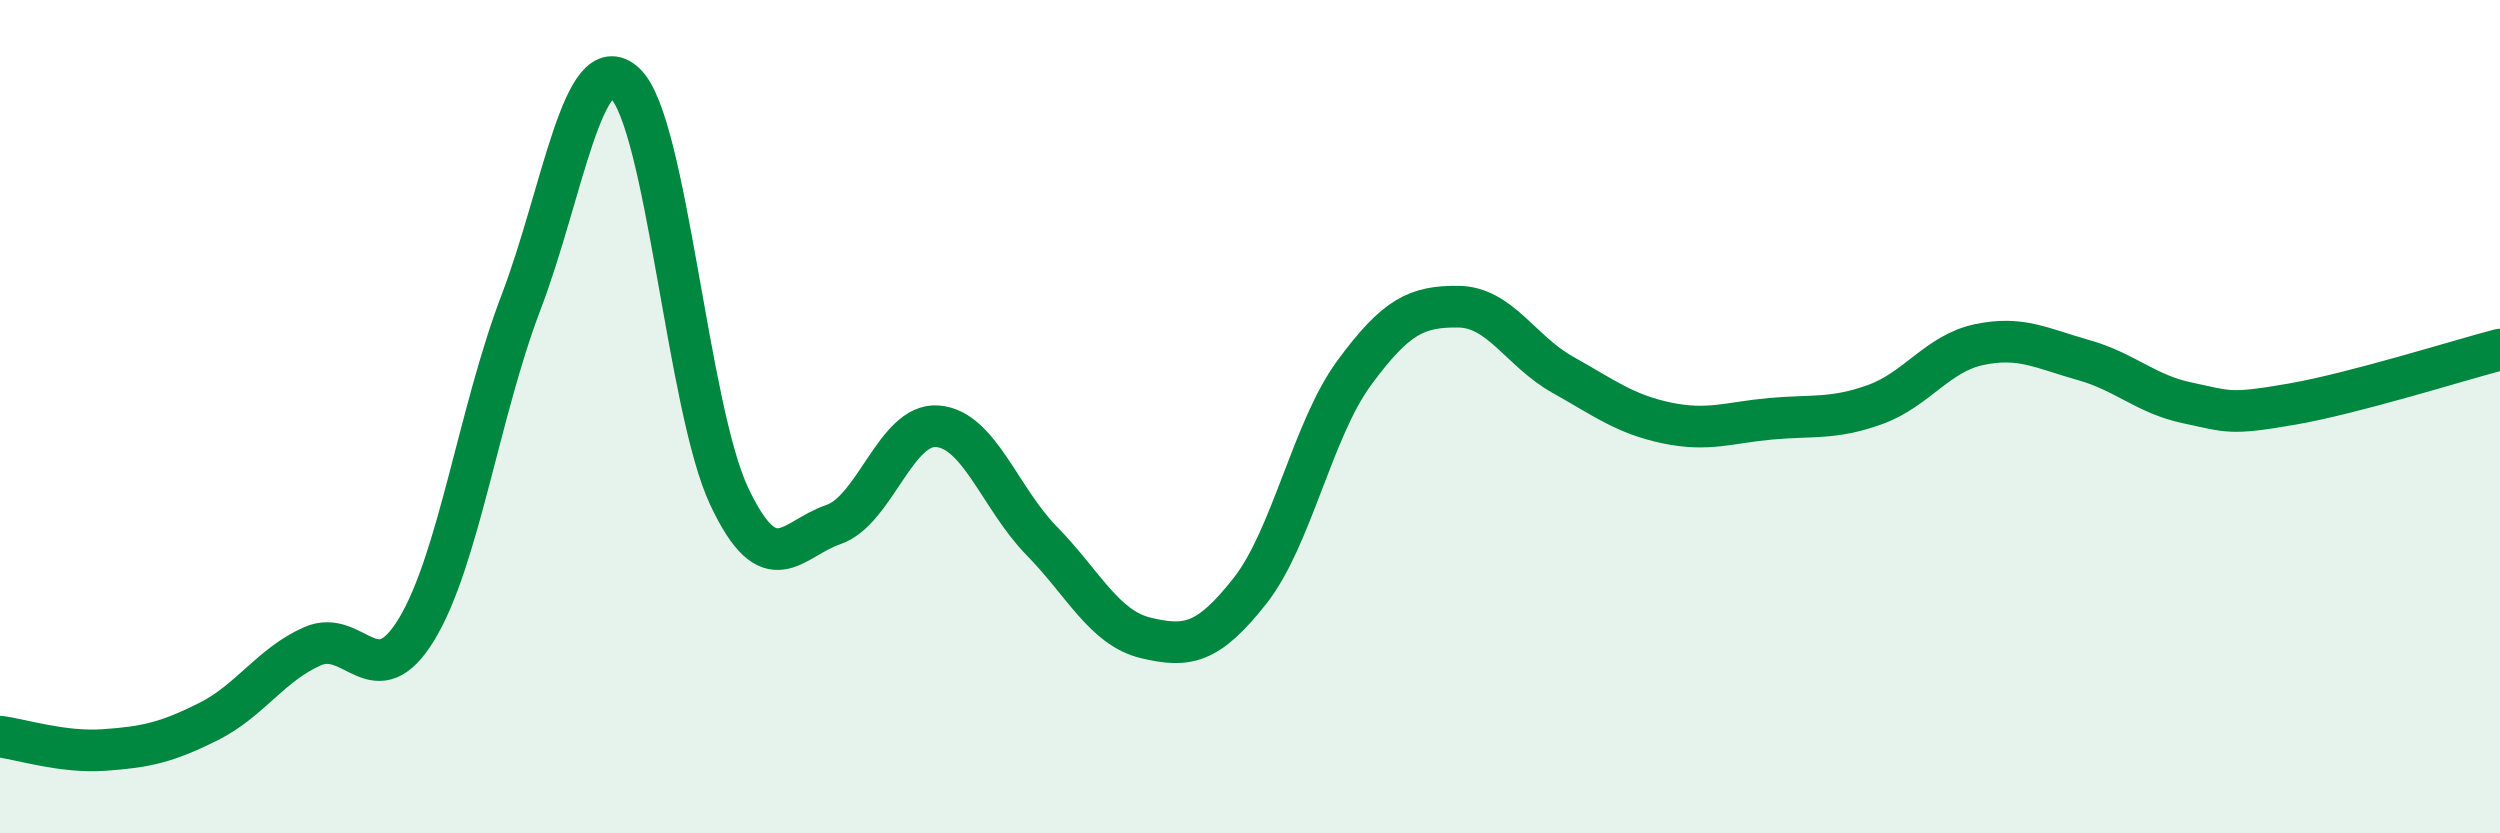 
    <svg width="60" height="20" viewBox="0 0 60 20" xmlns="http://www.w3.org/2000/svg">
      <path
        d="M 0,17.68 C 0.5,17.74 1.5,18.07 2.5,18 C 3.5,17.93 4,17.82 5,17.32 C 6,16.82 6.5,15.95 7.5,15.51 C 8.5,15.07 9,16.75 10,15.1 C 11,13.45 11.5,9.89 12.5,7.27 C 13.5,4.65 14,1.07 15,2 C 16,2.93 16.5,9.79 17.5,11.91 C 18.5,14.03 19,12.93 20,12.59 C 21,12.25 21.5,10.15 22.5,10.23 C 23.5,10.31 24,11.96 25,12.98 C 26,14 26.5,15.07 27.5,15.31 C 28.5,15.55 29,15.45 30,14.18 C 31,12.91 31.5,10.31 32.5,8.95 C 33.5,7.59 34,7.35 35,7.36 C 36,7.37 36.5,8.43 37.5,8.99 C 38.5,9.55 39,9.94 40,10.15 C 41,10.36 41.5,10.14 42.5,10.05 C 43.5,9.96 44,10.07 45,9.71 C 46,9.35 46.5,8.48 47.5,8.27 C 48.5,8.06 49,8.36 50,8.64 C 51,8.92 51.5,9.46 52.5,9.67 C 53.5,9.88 53.5,9.96 55,9.7 C 56.5,9.44 59,8.65 60,8.39L60 20L0 20Z"
        fill="#008740"
        opacity="0.1"
        stroke-linecap="round"
        stroke-linejoin="round"
      />
      <path
        d="M 0,17.68 C 0.5,17.74 1.5,18.07 2.5,18 C 3.5,17.93 4,17.82 5,17.32 C 6,16.82 6.5,15.95 7.5,15.51 C 8.5,15.07 9,16.75 10,15.1 C 11,13.45 11.5,9.89 12.5,7.27 C 13.5,4.65 14,1.07 15,2 C 16,2.93 16.5,9.79 17.5,11.91 C 18.5,14.03 19,12.93 20,12.59 C 21,12.25 21.5,10.15 22.5,10.23 C 23.5,10.31 24,11.96 25,12.98 C 26,14 26.5,15.07 27.5,15.31 C 28.5,15.55 29,15.45 30,14.18 C 31,12.91 31.5,10.31 32.5,8.95 C 33.5,7.59 34,7.35 35,7.36 C 36,7.37 36.5,8.43 37.5,8.99 C 38.5,9.55 39,9.94 40,10.15 C 41,10.36 41.5,10.14 42.5,10.05 C 43.5,9.96 44,10.07 45,9.71 C 46,9.35 46.5,8.48 47.5,8.27 C 48.5,8.06 49,8.36 50,8.64 C 51,8.92 51.5,9.46 52.5,9.67 C 53.5,9.88 53.5,9.96 55,9.7 C 56.5,9.44 59,8.65 60,8.39"
        stroke="#008740"
        stroke-width="1"
        fill="none"
        stroke-linecap="round"
        stroke-linejoin="round"
      />
    </svg>
  